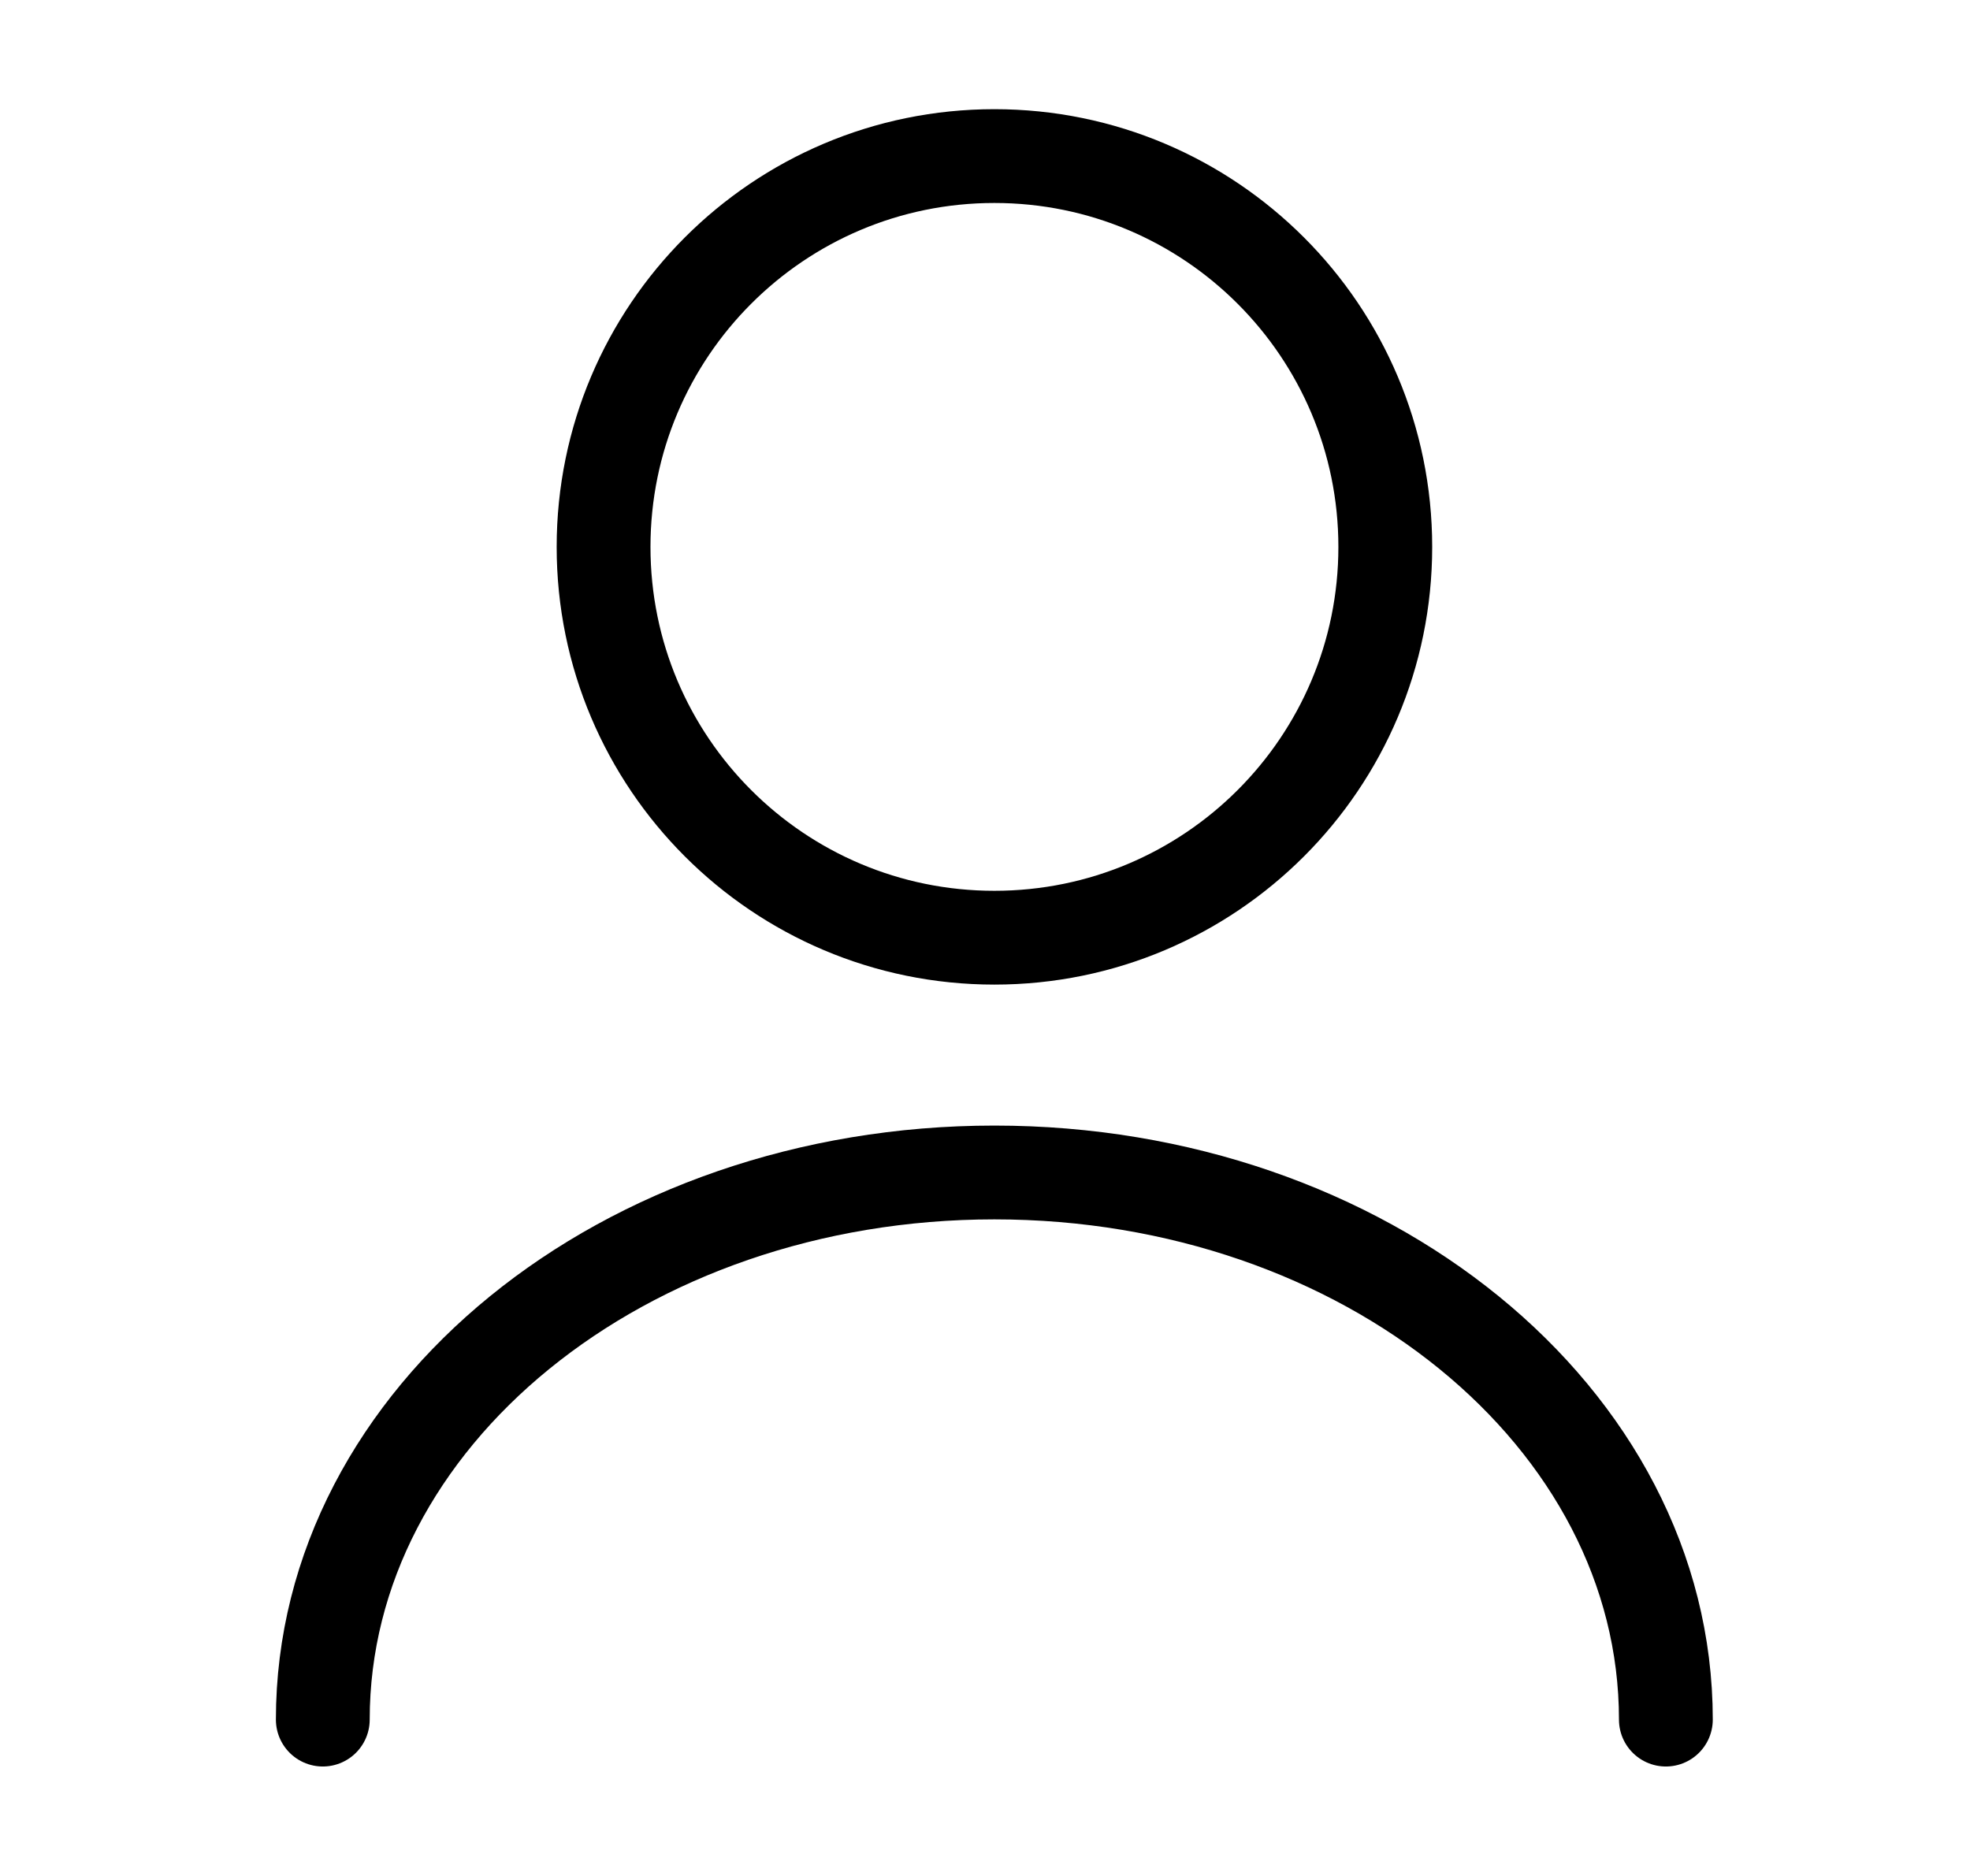 <svg width="21" height="20" viewBox="0 0 21 20" fill="none" xmlns="http://www.w3.org/2000/svg">
<path d="M10.6 9.997C12.901 9.997 14.767 8.132 14.767 5.831C14.767 3.53 12.901 1.664 10.6 1.664C8.299 1.664 6.434 3.53 6.434 5.831C6.434 8.132 8.299 9.997 10.6 9.997Z" stroke="black" stroke-linecap="round" stroke-linejoin="round"/>
<path d="M17.758 18.333C17.758 15.108 14.55 12.5 10.6 12.5C6.65 12.5 3.441 15.108 3.441 18.333" stroke="black" stroke-linecap="round" stroke-linejoin="round"/>
</svg>
